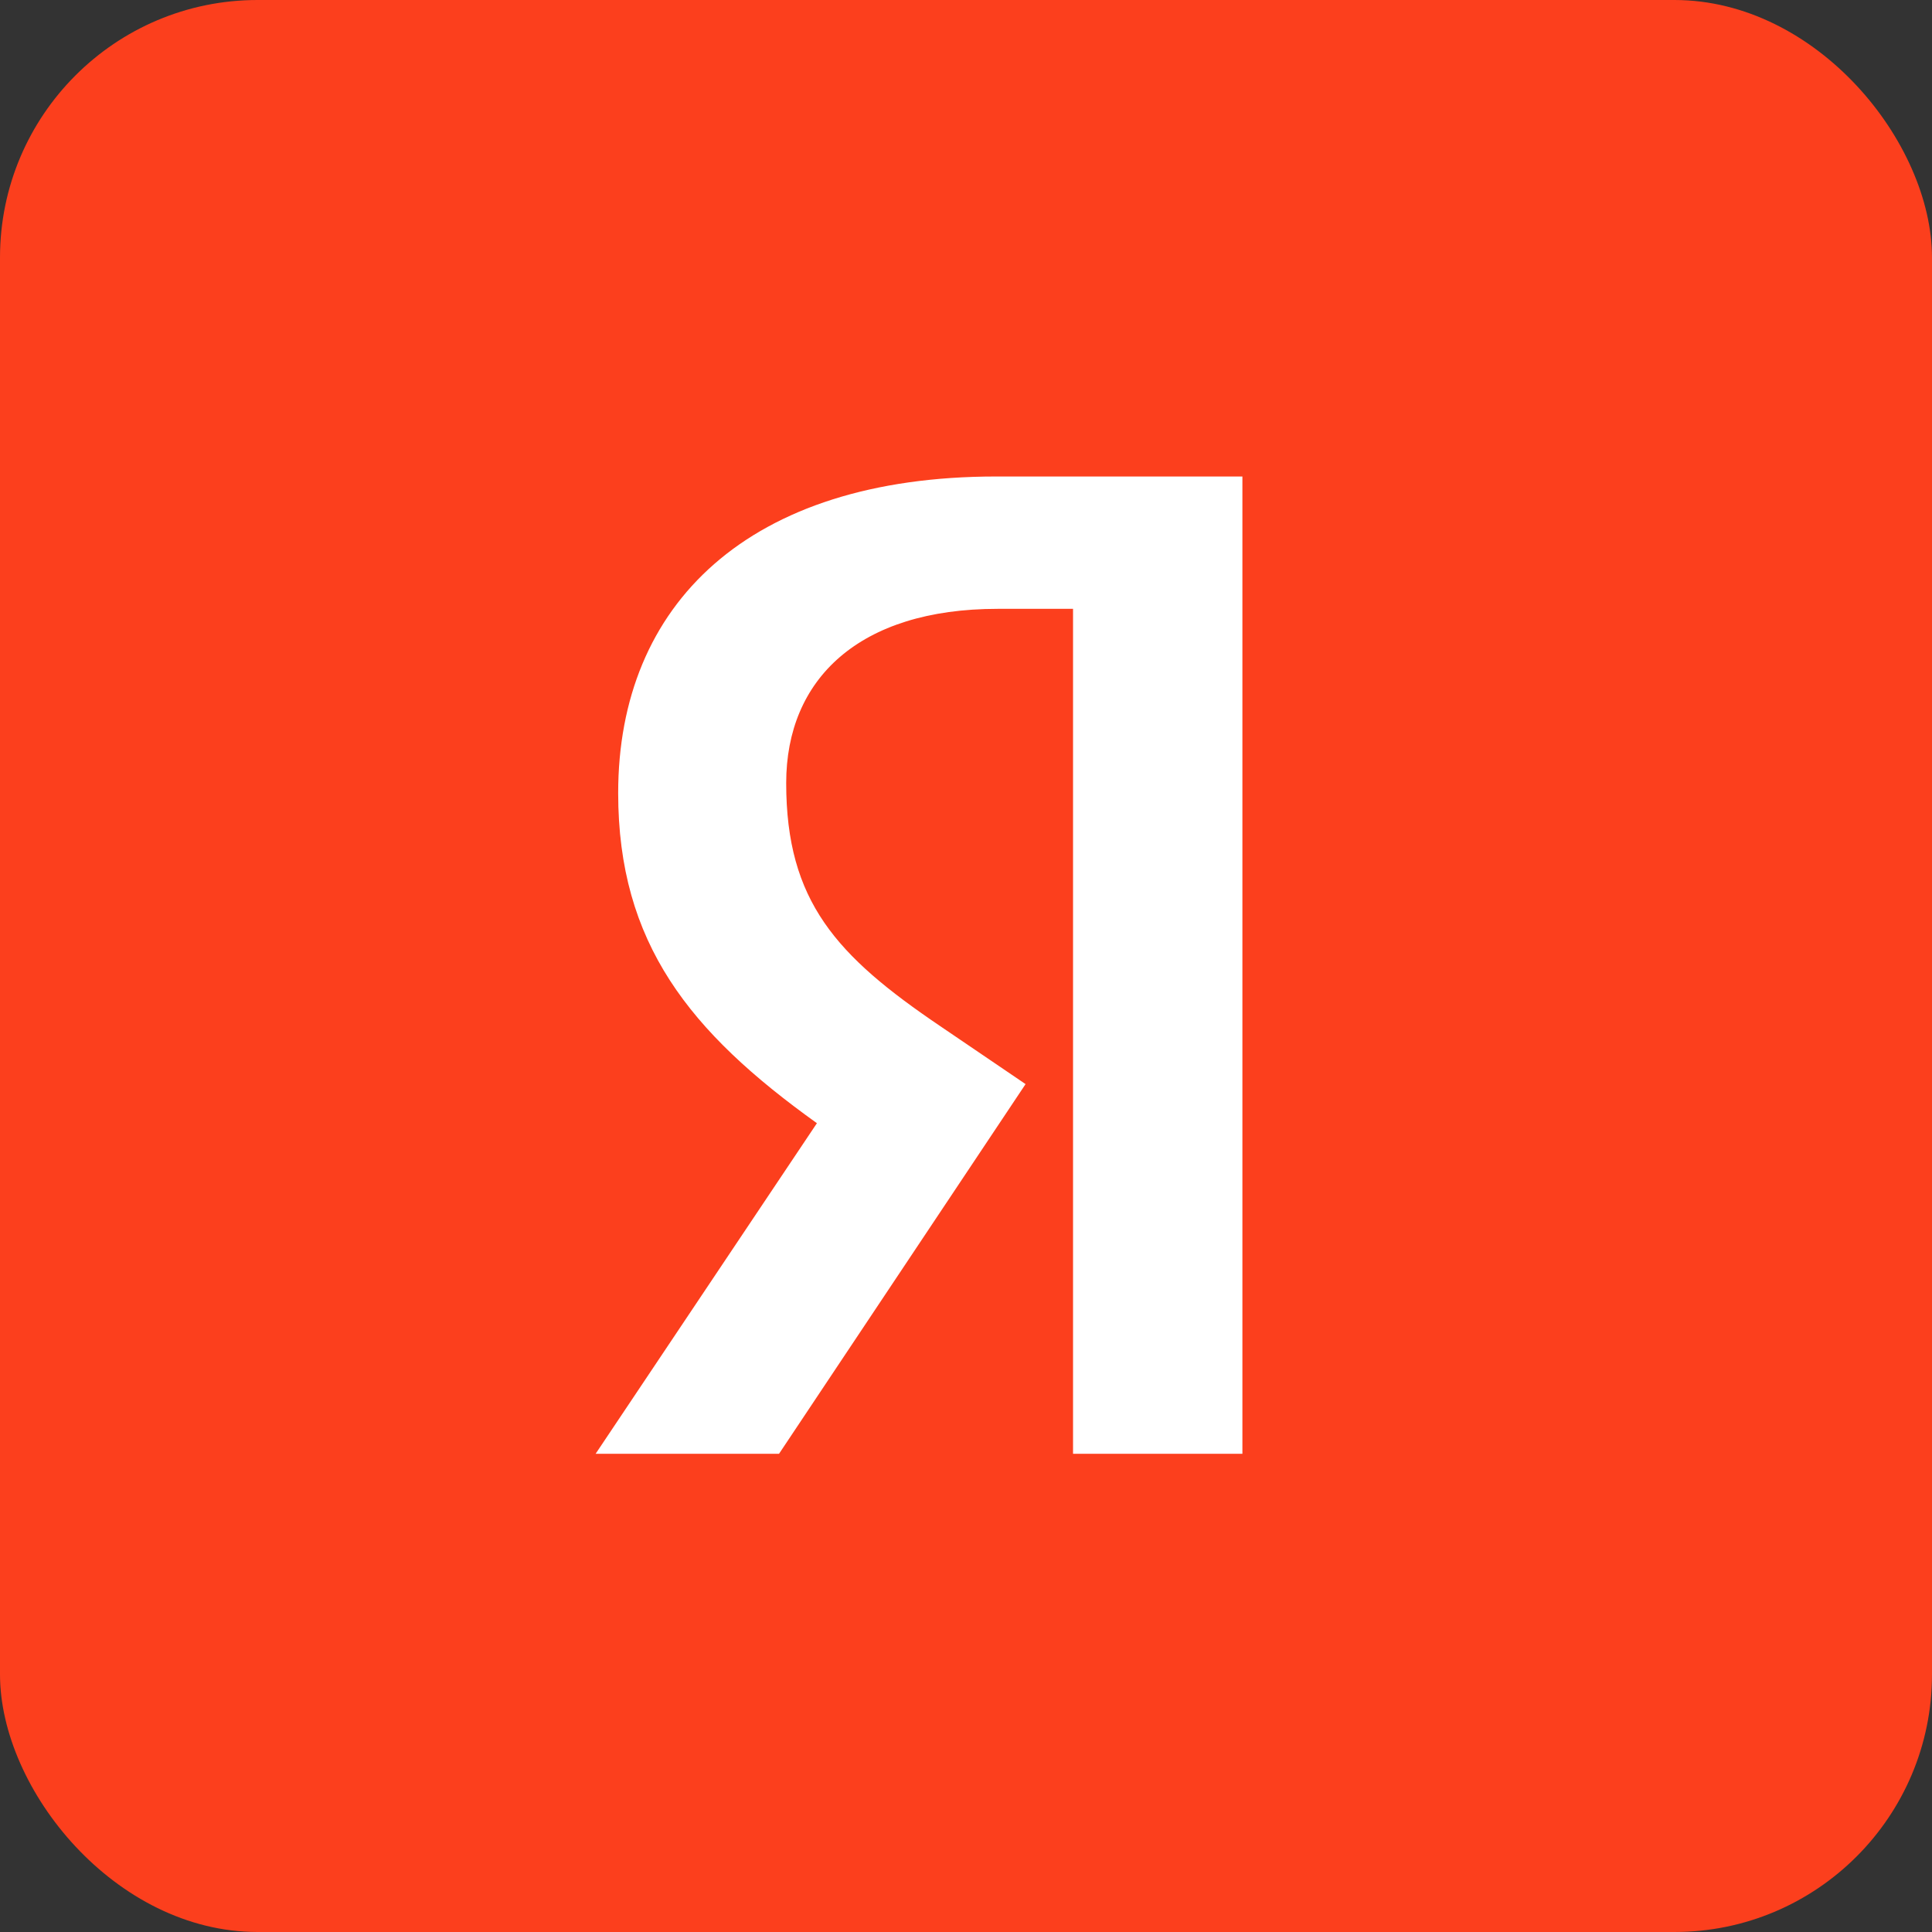 <svg width="30" height="30" viewBox="0 0 30 30" fill="none" xmlns="http://www.w3.org/2000/svg">
<rect x="0" y="0" width="30" height="30" fill="#333333" stroke="none"/>
<rect width="30" height="30" rx="4" fill="#FC3F1D"/>
<path d="M7.26 5.654H22.589V24.227H7.26V5.654Z" fill="white"/>
<path d="M15.013 2.25C7.966 2.25 2.25 7.969 2.25 14.997C2.25 22.047 7.966 27.75 15.013 27.75C22.034 27.75 27.75 22.047 27.75 14.997C27.75 7.969 22.034 2.25 15.013 2.25ZM16.662 22.574V9.454H15.491C13.338 9.454 12.208 10.546 12.208 12.159C12.208 13.996 12.988 14.843 14.6 15.934L15.925 16.834L12.097 22.574H9.249L12.685 17.441C10.708 16.025 9.599 14.646 9.599 12.314C9.599 9.385 11.62 7.399 15.469 7.399H19.292V22.574H16.662Z" fill="#FC3F1D"/>
</svg>
